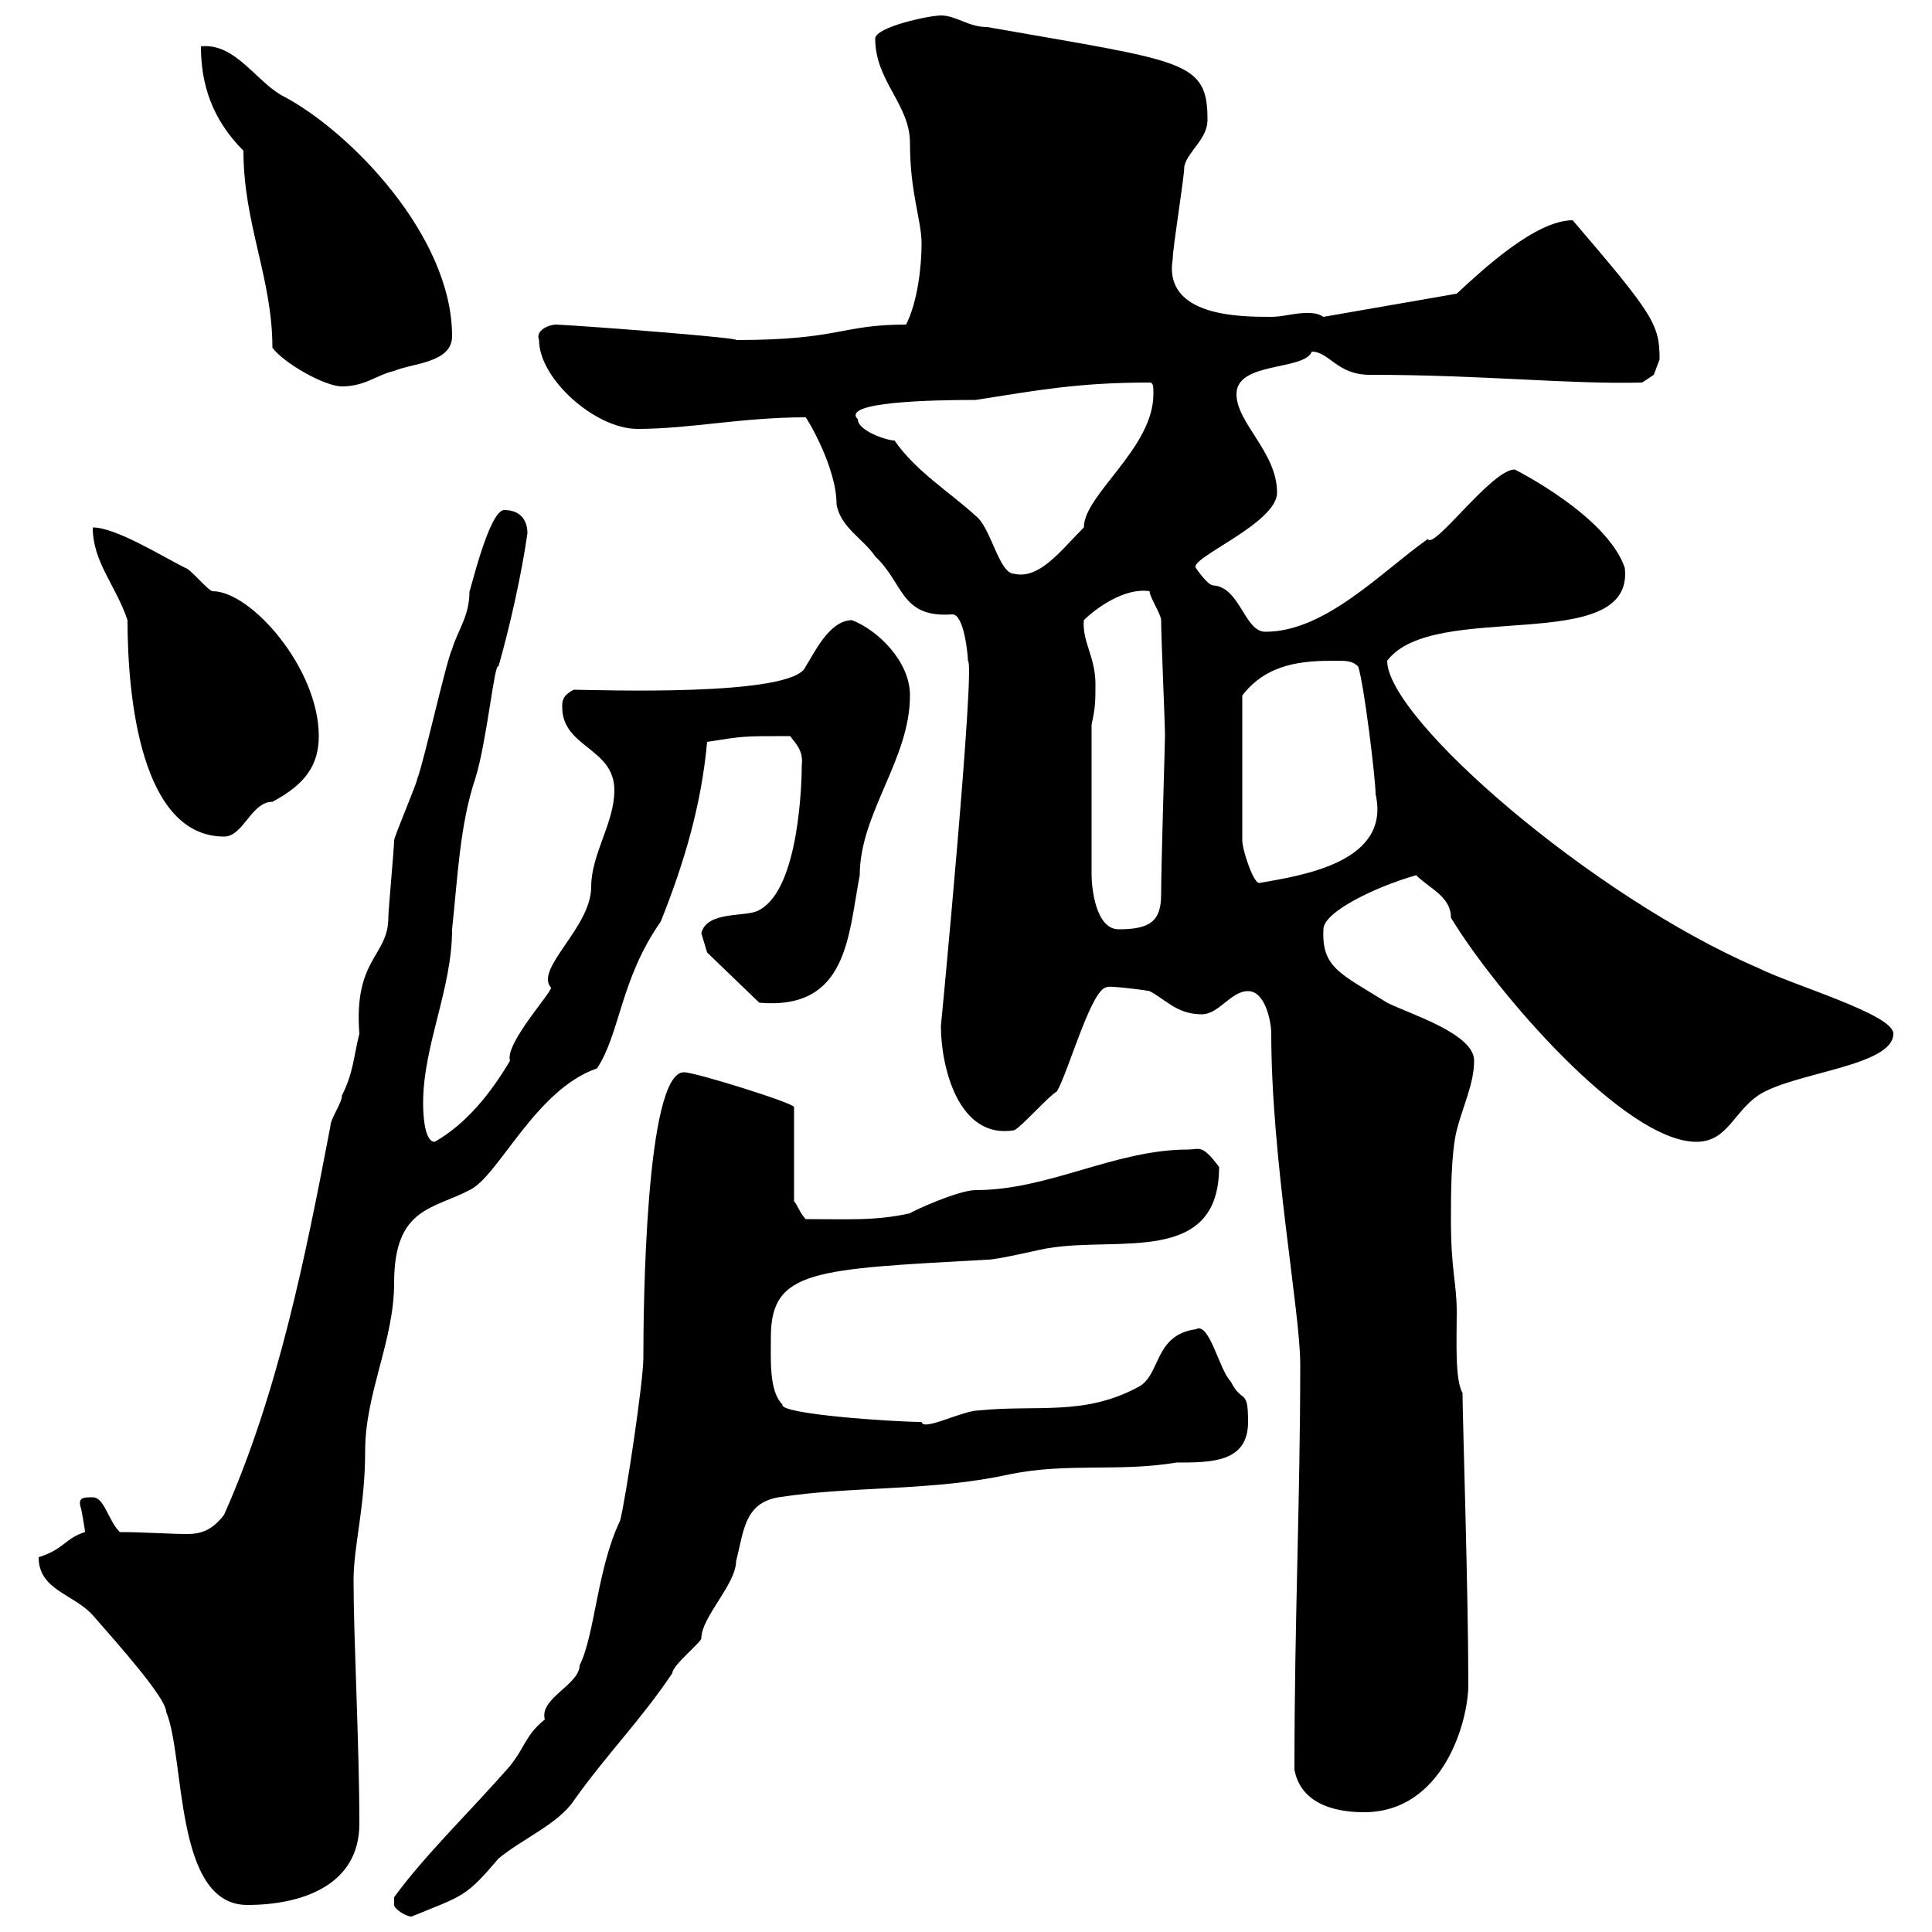 <svg xmlns="http://www.w3.org/2000/svg" xmlns:xlink="http://www.w3.org/1999/xlink" width="300" height="300"><path d="M61.20 295.80C61.20 296.40 63 297.60 63.90 297.60C72 294.30 72.30 294.60 77.40 288.60C81 285.60 86.70 283.20 89.10 279.60C94.20 272.40 99.60 267 104.40 259.80C104.40 258.60 108.90 255 108.90 254.40C108.90 251.10 114.30 246 114.30 242.40C115.50 237.90 115.50 233.40 120.90 232.50C132.30 230.70 144.90 231.60 156.90 228.90C165.90 227.10 173.70 228.60 182.70 227.10C188.10 227.10 193.80 227.10 193.80 220.80C193.80 215.40 192.90 218.10 191.10 214.50C189.30 212.70 187.80 205.20 185.70 206.40C179.10 207.30 180.30 213.60 176.70 215.40C168.30 219.90 161.10 218.10 152.10 219C149.40 219 143.40 222.30 143.10 220.80C138.90 220.80 120.90 219.60 121.50 218.10C119.40 216 119.70 211.20 119.70 207.60C119.70 197.10 126.60 197.10 153.30 195.60C155.10 195.60 162.30 193.80 162.90 193.80C173.70 192 189.30 196.50 189.30 181.20C186.60 177.60 186.30 178.50 184.50 178.50C173.10 178.50 162.90 184.80 151.50 184.80C148.80 184.80 141.60 188.10 141.30 188.40C135.90 189.60 131.70 189.30 125.10 189.30C124.20 188.40 123.60 186.60 123.30 186.60L123.30 171.90C123.30 171.30 108 166.50 106.20 166.50C100.20 166.50 99.90 203.40 99.90 210.90C99.90 214.50 97.20 232.50 96.30 236.10C92.70 243.60 92.40 253.80 90 258.60C90 261.60 83.70 263.70 84.60 267C81.60 269.40 81.60 271.20 79.20 274.20C73.20 281.10 66 288 61.20 294.60C61.20 294.60 61.20 294.60 61.20 295.80ZM6 241.80C6 246.90 11.40 247.50 14.40 250.80C18.60 255.60 25.80 263.70 25.80 265.80C28.80 273 27 295.80 38.40 295.80C46.80 295.80 55.80 292.80 55.80 283.20C55.80 270.90 54.90 254.40 54.90 245.40C54.90 240 56.70 234 56.70 225.30C56.70 216.30 61.20 208.20 61.20 199.20C61.20 187.50 67.20 187.80 72.90 184.80C77.40 182.70 83.10 169.20 92.70 165.90C96.30 160.50 96.30 152.10 102.60 143.10C106.20 134.10 108.90 125.10 109.80 115.20C115.50 114.30 115.20 114.30 122.70 114.30C123.30 115.20 124.80 116.40 124.50 118.80C124.50 120.90 124.20 138 117.90 141.30C116.10 142.50 109.80 141.30 108.90 144.90C108.90 144.90 109.80 147.90 109.80 147.90L117.90 155.70C131.70 156.90 131.70 145.20 133.50 135.90C133.50 126.30 141.30 117.90 141.30 108C141.30 102.60 136.20 97.80 132.30 96.30C128.70 96.30 126.30 101.70 125.10 103.50C123.30 108.30 92.10 107.10 89.10 107.10C87.30 108 87.30 108.90 87.30 109.80C87.30 116.10 95.40 116.10 95.40 122.70C95.40 127.80 91.80 132.60 91.80 137.70C91.80 144 83.10 150.30 85.50 153.30C86.40 153.30 78.30 162 79.20 164.70C76.20 169.80 72.30 174.60 67.50 177.30C65.70 177.30 65.70 171.90 65.70 171.30C65.70 162.30 70.20 153.60 70.20 144.30C71.10 135.90 71.40 128.10 73.80 120.90C75.60 115.20 76.80 102.60 77.40 103.50C79.20 97.20 81 89.10 81.90 82.80C81.90 81 81 79.20 78.30 79.20C75.90 79.20 72.90 92.40 72.90 91.80C72.90 95.70 71.10 97.80 70.20 100.80C69.30 102.60 65.70 118.80 64.80 120.90C64.80 121.50 61.20 129.90 61.20 130.50C61.20 131.70 60.30 141.30 60.30 142.50C60.30 148.50 54.90 148.80 55.80 160.50C54.90 164.10 54.90 166.50 53.10 170.10C53.10 171.30 51.30 173.70 51.30 174.90C47.40 195.30 43.20 216.30 34.80 235.20C33 237.60 31.20 238.20 29.10 238.20C26.40 238.20 22.20 237.90 18.60 237.90C16.80 236.10 16.20 232.50 14.40 232.50C12.90 232.50 12 232.50 12.60 234.30C12.90 235.80 13.20 237.60 13.20 237.90C10.20 238.80 9.90 240.60 6 241.80ZM201 274.80C201.90 279.60 206.40 281.40 211.80 281.40C224.10 281.40 228 267.30 228 261.60C228 247.20 227.10 219.90 227.10 216.30C225.90 214.20 226.20 208.20 226.20 203.70C226.20 199.20 225.30 197.40 225.30 189.30C225.30 185.70 225.30 179.10 226.20 175.50C227.10 171.90 228.90 168.30 228.90 164.70C228.90 160.50 219 157.50 215.40 155.70C208.20 151.20 205.20 150.30 205.50 144.30C205.50 141.60 213.60 137.70 219.90 135.90C222 138 225.30 139.20 225.30 142.50C232.20 153.90 252.30 177.30 263.40 177.30C268.20 177.30 269.10 172.80 273 170.10C278.40 166.50 294 165.60 294 160.50C294 157.50 278.40 153 273 150.30C247.20 139.20 215.40 111.60 215.40 102.60C222.60 93 253.80 102 252.30 88.20C249.60 80.10 235.20 72.90 235.20 72.90C231.60 72.90 222.60 85.50 221.70 83.70C214.50 88.80 205.80 98.10 196.50 98.10C193.20 98.10 192.60 91.20 188.40 90.90C187.50 90.90 185.70 88.20 185.70 88.20C184.50 86.70 198.30 81.30 198.30 76.50C198.30 70.20 192 65.70 192 61.20C192 56.10 202.50 57.60 203.70 54.60C206.40 54.60 207.60 58.20 212.70 58.20C230.40 58.20 243.60 59.70 255 59.40L256.80 58.20C256.80 58.20 257.70 55.80 257.70 55.80C257.70 50.40 256.80 48.90 244.20 34.20C238.50 34.20 230.40 41.70 226.20 45.60L205.50 49.20C204.60 48.60 203.70 48.60 202.80 48.60C201 48.60 199.20 49.20 197.40 49.20C192.60 49.20 180.60 49.20 182.10 40.20C182.10 38.40 183.90 27.60 183.90 25.80C184.50 23.40 187.50 21.60 187.50 18.60C187.50 9.30 183.90 9.60 153.30 4.20C150.30 4.20 148.50 2.40 146.10 2.40C144.30 2.40 135.90 4.20 135.90 6C135.90 12.60 141.30 16.20 141.30 22.20C141.30 30 143.10 34.20 143.10 37.80C143.10 41.40 142.50 46.80 140.70 50.40C130.50 50.40 130.50 52.80 114.30 52.80C115.20 52.50 92.40 50.70 86.40 50.40C85.20 50.40 83.10 51.30 83.70 52.80C83.70 58.80 92.40 66.60 99 66.60C107.10 66.60 115.20 64.80 125.10 64.80C125.40 65.10 129.90 72.60 129.90 78.30C130.50 81.90 134.10 83.70 135.90 86.40C140.40 90.60 139.80 96 147.90 95.40C149.70 95.40 150.30 101.70 150.30 102.60C151.50 102.90 146.10 159.60 146.10 159.30C146.10 165.60 148.80 177 157.50 175.50C158.70 174.90 162.90 170.10 164.10 169.50C165.90 166.50 169.50 153.30 171.90 153.30C171.60 153 177 153.60 178.50 153.90C180.90 155.10 182.70 157.50 186.60 157.50C189.30 157.50 191.10 153.90 193.80 153.90C196.50 153.90 197.40 158.70 197.40 160.50C197.40 180 201.90 203.70 201.90 211.80C201.90 233.10 201 251.40 201 274.80ZM169.50 112.50C170.10 109.80 170.10 108.90 170.10 106.20C170.10 102 168 99.60 168.30 96.30C170.10 94.50 174.60 91.20 178.50 91.80C178.50 92.70 180.30 95.40 180.30 96.30C180.30 99 180.90 112.20 180.90 114.30C180.90 115.20 180.30 134.40 180.30 138.90C180.30 143.10 178.50 144.30 173.70 144.30C170.10 144.30 169.50 137.70 169.50 135.90ZM207.30 102.60C209.10 102.60 210 102.60 210.90 103.50C211.80 106.20 213.60 120.90 213.60 123.30C216 133.80 202.50 135.90 195.60 137.10C194.70 137.40 192.90 132 192.90 130.50L192.90 108C196.80 102.90 202.50 102.60 207.30 102.60ZM19.80 96.30C19.80 108.30 21.90 129.90 34.80 129.90C37.80 129.90 39 124.50 42.30 124.50C47.40 121.80 49.50 118.80 49.50 114.30C49.50 103.80 39 91.80 33 91.80C32.40 91.80 29.40 88.20 28.80 88.20C25.20 86.40 18 81.90 14.40 81.90C14.40 87.30 18 90.90 19.80 96.30ZM138.90 68.40C137.70 68.40 133.20 66.90 133.20 65.10C130.50 62.40 144.60 62.10 151.50 62.10C161.10 60.60 167.40 59.40 178.50 59.40C179.10 59.40 179.10 60 179.10 61.20C179.10 69.60 168.30 76.80 168.30 81.90C164.70 85.50 161.40 90 157.50 89.10C155.10 89.10 153.90 81.90 151.50 80.10C147.60 76.50 142.20 73.20 138.90 68.40ZM42.30 54C44.10 56.40 50.40 60 53.10 60C56.70 60 58.50 58.20 61.20 57.60C63.90 56.40 70.20 56.40 70.20 52.20C70.20 36.60 54.30 20.40 44.10 15C39.90 12.90 36.60 6.60 31.20 7.20C31.20 13.20 33 18.60 37.80 23.40C37.80 34.80 42.30 43.20 42.30 54Z"/></svg>